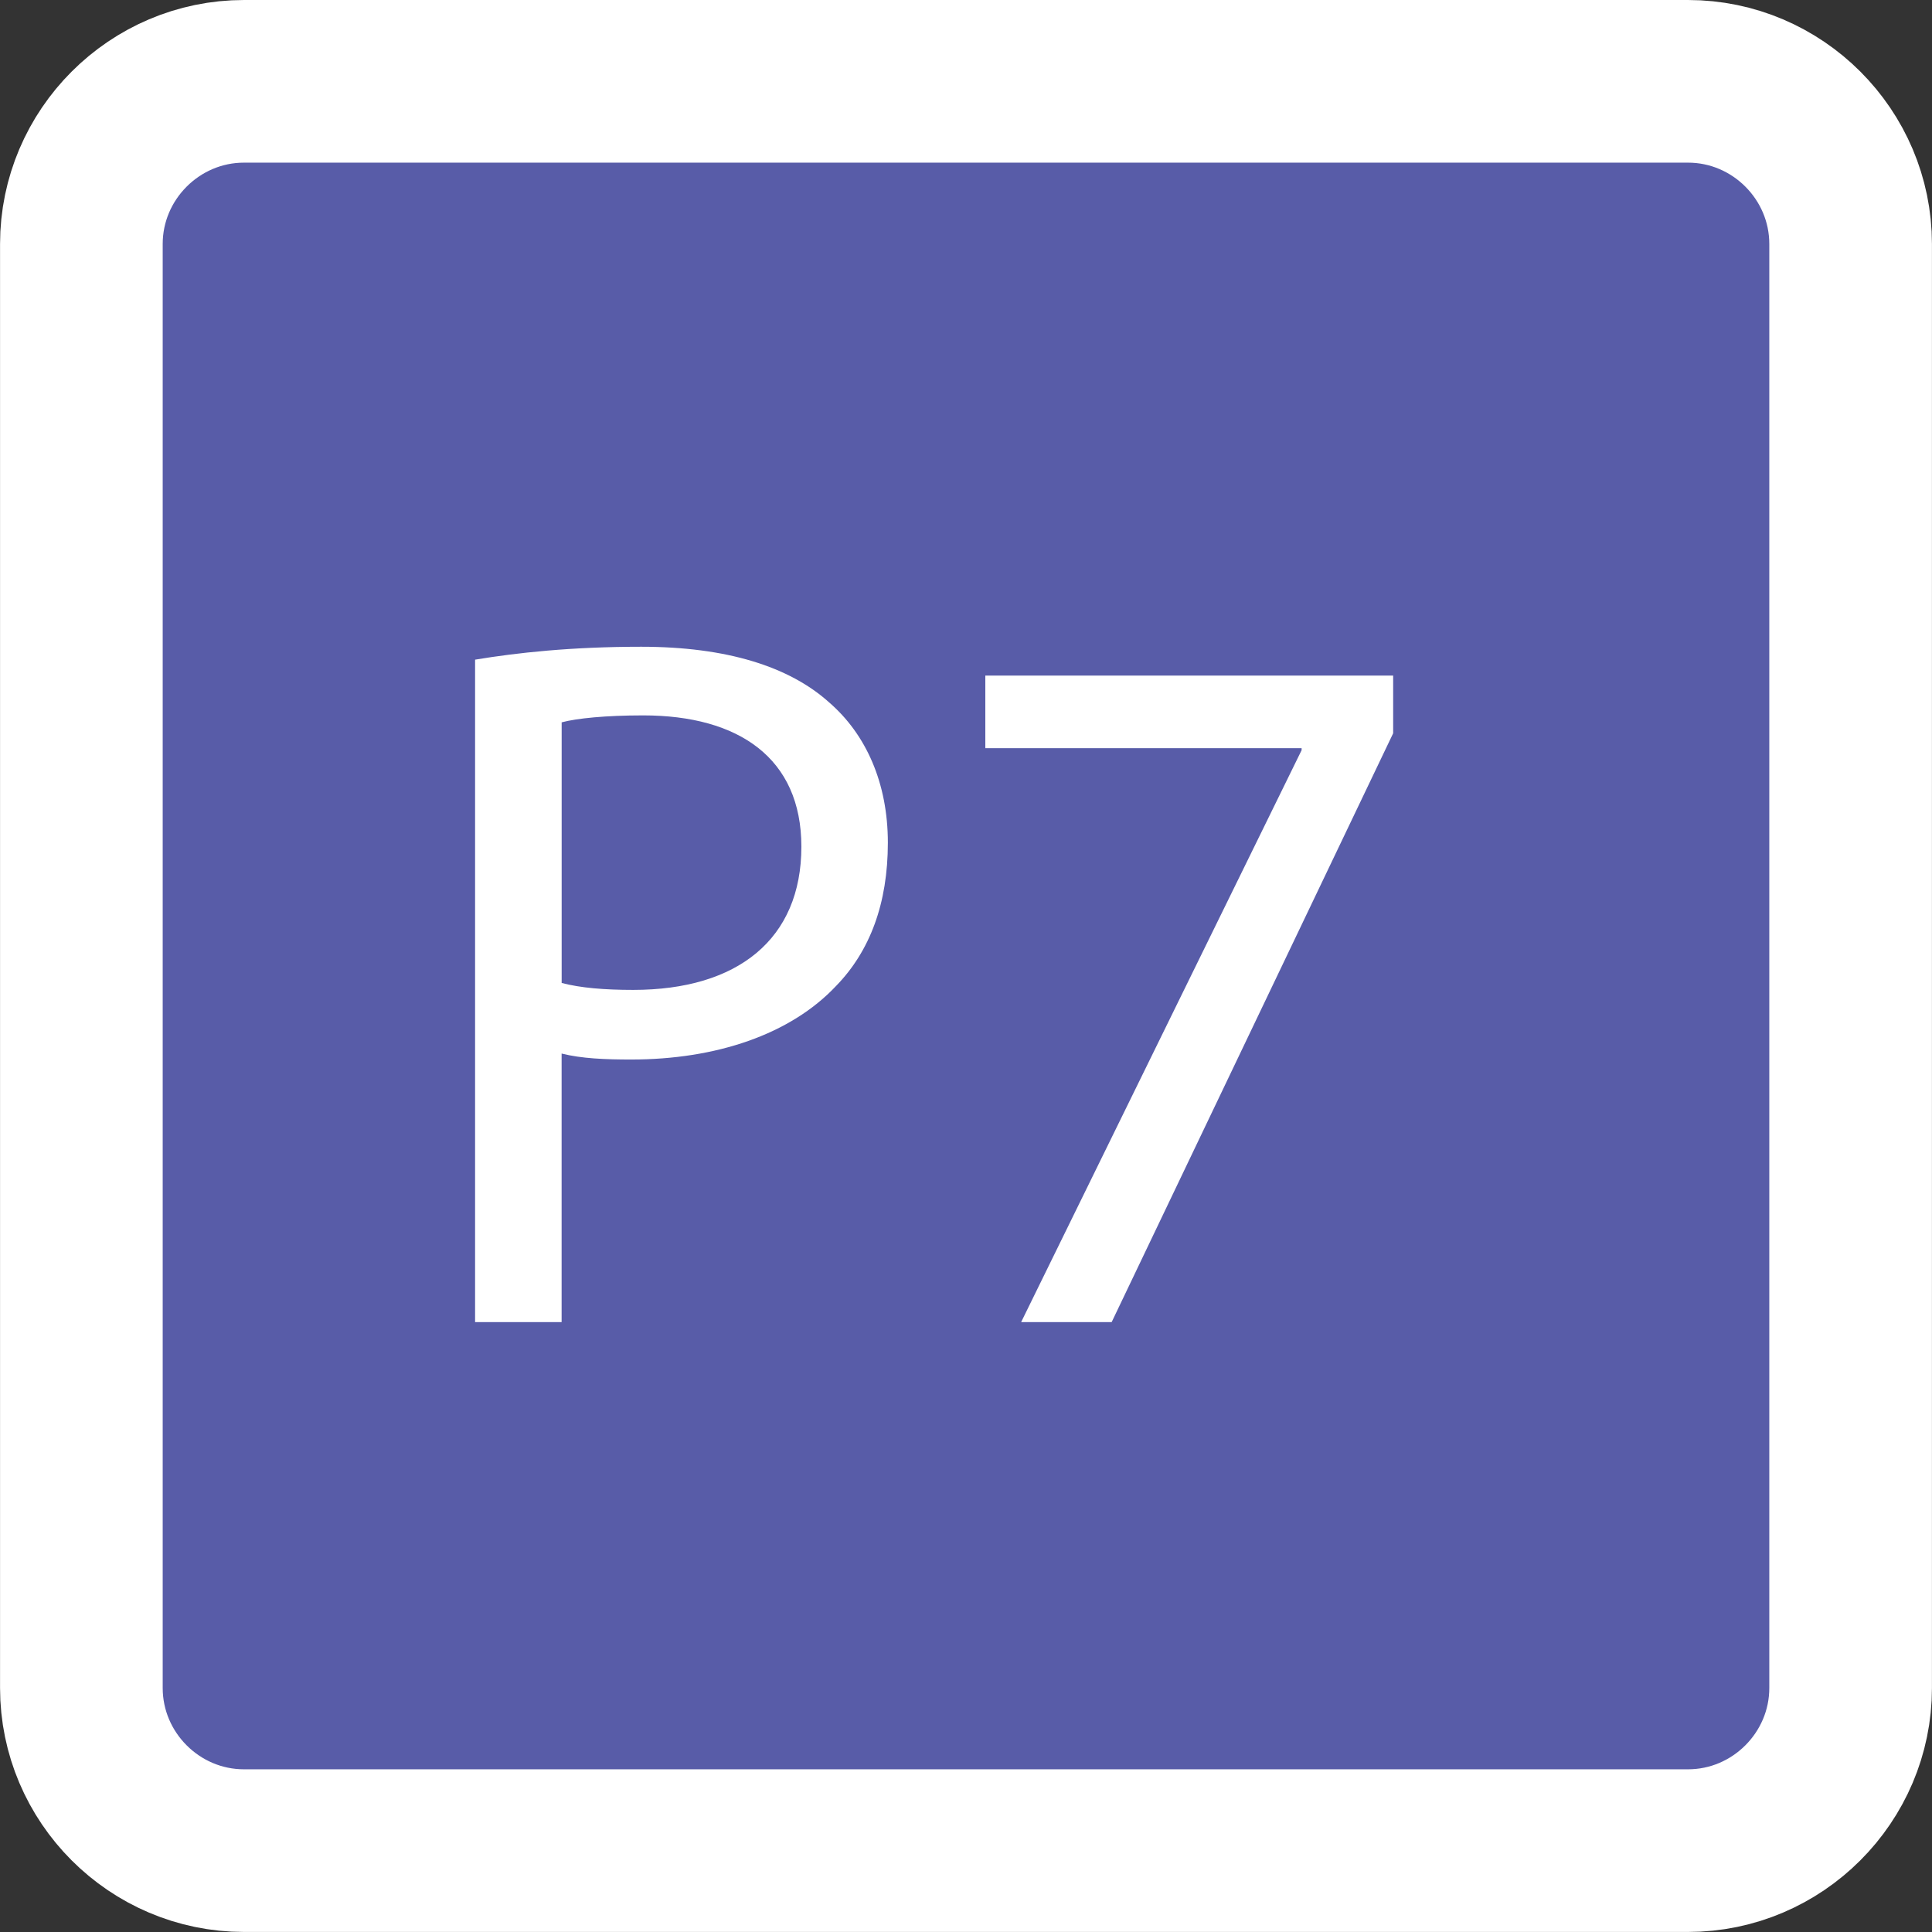 <?xml version="1.0" encoding="utf-8"?>
<!-- Generator: Adobe Illustrator 16.0.0, SVG Export Plug-In . SVG Version: 6.00 Build 0)  -->
<!DOCTYPE svg PUBLIC "-//W3C//DTD SVG 1.1//EN" "http://www.w3.org/Graphics/SVG/1.1/DTD/svg11.dtd">
<svg version="1.1" id="Layer_1" xmlns="http://www.w3.org/2000/svg" xmlns:xlink="http://www.w3.org/1999/xlink" x="0px" y="0px"
	 width="43.094px" height="43.094px" viewBox="0 0 43.094 43.094" enable-background="new 0 0 43.094 43.094" xml:space="preserve">
<rect x="0" y="0" width="43.094" height="43.094" fill="#333333" stroke="none"/>
<g>
	<g>
		<path fill="#D7B593" d="M41.279-338.528c0,1.996-1.633,3.628-3.628,3.628H5.443c-1.996,0-3.628-1.633-3.628-3.628v-32.209
			c0-1.996,1.633-3.628,3.628-3.628h32.208c1.996,0,3.628,1.633,3.628,3.628V-338.528z"/>
		<path fill="none" stroke="#FFFFFF" stroke-width="3.628" stroke-miterlimit="10" d="M41.279-338.528
			c0,1.996-1.633,3.628-3.628,3.628H5.443c-1.996,0-3.628-1.633-3.628-3.628v-32.209c0-1.996,1.633-3.628,3.628-3.628h32.208
			c1.996,0,3.628,1.633,3.628,3.628V-338.528z"/>
	</g>
	<g>
		<path fill="#FFFFFF" d="M10.597-361.466c0.932-0.155,2.152-0.289,3.705-0.289c1.908,0,3.306,0.444,4.193,1.242
			c0.821,0.71,1.309,1.797,1.309,3.128c0,1.354-0.399,2.418-1.154,3.195c-1.021,1.087-2.685,1.642-4.57,1.642
			c-0.577,0-1.109-0.022-1.553-0.133v5.99h-1.93V-361.466z M12.527-354.256c0.422,0.111,0.954,0.155,1.598,0.155
			c2.33,0,3.75-1.131,3.75-3.195c0-1.975-1.398-2.929-3.528-2.929c-0.843,0-1.486,0.066-1.819,0.155V-354.256z"/>
		<path fill="#FFFFFF" d="M25.95-359.292h-0.044l-2.507,1.353l-0.377-1.486l3.151-1.686h1.664v14.421H25.95V-359.292z"/>
	</g>
</g>
<g>
	<g>
		<path fill="#6496CF" d="M41.279-275.832c0,1.996-1.633,3.628-3.628,3.628H5.443c-1.996,0-3.628-1.633-3.628-3.628v-32.209
			c0-1.996,1.633-3.628,3.628-3.628h32.208c1.996,0,3.628,1.633,3.628,3.628V-275.832z"/>
		<path fill="none" stroke="#FFFFFF" stroke-width="3.628" stroke-miterlimit="10" d="M41.279-275.832
			c0,1.996-1.633,3.628-3.628,3.628H5.443c-1.996,0-3.628-1.633-3.628-3.628v-32.209c0-1.996,1.633-3.628,3.628-3.628h32.208
			c1.996,0,3.628,1.633,3.628,3.628V-275.832z"/>
	</g>
	<g>
		<path fill="#FFFFFF" d="M10.597-298.769c0.932-0.155,2.152-0.289,3.705-0.289c1.908,0,3.306,0.444,4.193,1.242
			c0.821,0.71,1.309,1.797,1.309,3.128c0,1.354-0.399,2.418-1.154,3.195c-1.021,1.087-2.685,1.642-4.57,1.642
			c-0.577,0-1.109-0.022-1.553-0.133v5.99h-1.93V-298.769z M12.527-291.559c0.422,0.111,0.954,0.155,1.598,0.155
			c2.33,0,3.75-1.131,3.75-3.195c0-1.975-1.398-2.929-3.528-2.929c-0.843,0-1.486,0.066-1.819,0.155V-291.559z"/>
		<path fill="#FFFFFF" d="M21.712-283.993v-1.198l1.531-1.486c3.683-3.505,5.347-5.369,5.369-7.543c0-1.464-0.71-2.817-2.862-2.817
			c-1.309,0-2.396,0.666-3.062,1.22l-0.621-1.375c0.998-0.843,2.418-1.464,4.082-1.464c3.106,0,4.415,2.13,4.415,4.193
			c0,2.662-1.93,4.814-4.97,7.743l-1.154,1.065v0.044h6.479v1.62H21.712z"/>
	</g>
</g>
<g>
	<g>
		<path fill="#8D869A" d="M41.279-213.134c0,1.996-1.633,3.628-3.628,3.628H5.443c-1.996,0-3.628-1.633-3.628-3.628v-32.209
			c0-1.996,1.633-3.628,3.628-3.628h32.208c1.996,0,3.628,1.633,3.628,3.628V-213.134z"/>
		<path fill="none" stroke="#FFFFFF" stroke-width="3.628" stroke-miterlimit="10" d="M41.279-213.134
			c0,1.996-1.633,3.628-3.628,3.628H5.443c-1.996,0-3.628-1.633-3.628-3.628v-32.209c0-1.996,1.633-3.628,3.628-3.628h32.208
			c1.996,0,3.628,1.633,3.628,3.628V-213.134z"/>
	</g>
	<g>
		<path fill="#FFFFFF" d="M10.597-236.073c0.932-0.155,2.152-0.289,3.705-0.289c1.908,0,3.306,0.444,4.193,1.242
			c0.821,0.71,1.309,1.797,1.309,3.128c0,1.354-0.399,2.418-1.154,3.195c-1.021,1.087-2.685,1.642-4.57,1.642
			c-0.577,0-1.109-0.022-1.553-0.133v5.99h-1.93V-236.073z M12.527-228.862c0.422,0.111,0.954,0.155,1.598,0.155
			c2.33,0,3.75-1.131,3.75-3.195c0-1.975-1.398-2.929-3.528-2.929c-0.843,0-1.486,0.066-1.819,0.155V-228.862z"/>
		<path fill="#FFFFFF" d="M22.178-223.538c0.555,0.355,1.841,0.91,3.195,0.91c2.507,0,3.284-1.598,3.261-2.795
			c-0.022-2.019-1.841-2.884-3.727-2.884H23.82v-1.464h1.087c1.42,0,3.217-0.732,3.217-2.44c0-1.154-0.732-2.174-2.529-2.174
			c-1.154,0-2.263,0.51-2.884,0.954l-0.51-1.42c0.754-0.555,2.219-1.109,3.772-1.109c2.84,0,4.126,1.686,4.126,3.439
			c0,1.486-0.887,2.751-2.662,3.395v0.044c1.775,0.355,3.217,1.687,3.217,3.706c0,2.307-1.797,4.326-5.258,4.326
			c-1.62,0-3.04-0.51-3.75-0.976L22.178-223.538z"/>
	</g>
</g>
<g>
	<g>
		<path fill="#E5937F" d="M41.279-150.438c0,1.996-1.633,3.628-3.628,3.628H5.443c-1.996,0-3.628-1.633-3.628-3.628v-32.209
			c0-1.996,1.633-3.628,3.628-3.628h32.208c1.996,0,3.628,1.633,3.628,3.628V-150.438z"/>
		<path fill="none" stroke="#FFFFFF" stroke-width="3.628" stroke-miterlimit="10" d="M41.279-150.438
			c0,1.996-1.633,3.628-3.628,3.628H5.443c-1.996,0-3.628-1.633-3.628-3.628v-32.209c0-1.996,1.633-3.628,3.628-3.628h32.208
			c1.996,0,3.628,1.633,3.628,3.628V-150.438z"/>
	</g>
	<g>
		<path fill="#FFFFFF" d="M10.597-173.376c0.932-0.155,2.152-0.289,3.705-0.289c1.908,0,3.306,0.444,4.193,1.242
			c0.821,0.71,1.309,1.797,1.309,3.128c0,1.354-0.399,2.418-1.154,3.195c-1.021,1.087-2.685,1.642-4.57,1.642
			c-0.577,0-1.109-0.022-1.553-0.133v5.99h-1.93V-173.376z M12.527-166.166c0.422,0.111,0.954,0.155,1.598,0.155
			c2.33,0,3.75-1.131,3.75-3.195c0-1.975-1.398-2.929-3.528-2.929c-0.843,0-1.486,0.066-1.819,0.155V-166.166z"/>
		<path fill="#FFFFFF" d="M27.747-158.601v-3.927h-6.7v-1.287l6.434-9.207h2.108v8.963h2.019v1.531h-2.019v3.927H27.747z
			 M27.747-164.059v-4.814c0-0.754,0.022-1.508,0.066-2.263h-0.066c-0.444,0.843-0.799,1.464-1.198,2.13l-3.528,4.903v0.044H27.747z
			"/>
	</g>
</g>
<g>
	<g>
		<path fill="#833269" d="M41.279-87.742c0,1.996-1.633,3.629-3.628,3.629H5.443c-1.996,0-3.628-1.633-3.628-3.629v-32.209
			c0-1.996,1.633-3.629,3.628-3.629h32.208c1.996,0,3.628,1.633,3.628,3.629V-87.742z"/>
		<path fill="none" stroke="#FFFFFF" stroke-width="3.628" stroke-miterlimit="10" d="M41.279-87.742
			c0,1.996-1.633,3.629-3.628,3.629H5.443c-1.996,0-3.628-1.633-3.628-3.629v-32.209c0-1.996,1.633-3.629,3.628-3.629h32.208
			c1.996,0,3.628,1.633,3.628,3.629V-87.742z"/>
	</g>
	<g>
		<path fill="#FFFFFF" d="M10.597-110.68c0.932-0.155,2.152-0.288,3.705-0.288c1.908,0,3.306,0.443,4.193,1.242
			c0.821,0.71,1.309,1.797,1.309,3.129c0,1.353-0.399,2.418-1.154,3.194c-1.021,1.087-2.685,1.642-4.57,1.642
			c-0.577,0-1.109-0.021-1.553-0.133v5.99h-1.93V-110.68z M12.527-103.469c0.422,0.11,0.954,0.155,1.598,0.155
			c2.33,0,3.75-1.132,3.75-3.195c0-1.975-1.398-2.928-3.528-2.928c-0.843,0-1.486,0.066-1.819,0.155V-103.469z"/>
		<path fill="#FFFFFF" d="M30.32-108.683h-5.502l-0.555,3.705c0.333-0.044,0.644-0.089,1.176-0.089c1.109,0,2.219,0.244,3.106,0.776
			c1.132,0.644,2.063,1.886,2.063,3.705c0,2.818-2.241,4.926-5.369,4.926c-1.575,0-2.906-0.443-3.594-0.888l0.488-1.486
			c0.599,0.354,1.775,0.799,3.084,0.799c1.841,0,3.417-1.198,3.417-3.128c-0.022-1.864-1.265-3.195-4.149-3.195
			c-0.821,0-1.464,0.089-1.997,0.155l0.932-6.922h6.9V-108.683z"/>
	</g>
</g>
<g>
	<g>
		<path fill="#F28B22" d="M41.279-25.045c0,1.996-1.633,3.629-3.628,3.629H5.443c-1.996,0-3.628-1.633-3.628-3.629v-32.209
			c0-1.996,1.633-3.629,3.628-3.629h32.208c1.996,0,3.628,1.633,3.628,3.629V-25.045z"/>
		<path fill="none" stroke="#FFFFFF" stroke-width="3.628" stroke-miterlimit="10" d="M41.279-25.045
			c0,1.996-1.633,3.629-3.628,3.629H5.443c-1.996,0-3.628-1.633-3.628-3.629v-32.209c0-1.996,1.633-3.629,3.628-3.629h32.208
			c1.996,0,3.628,1.633,3.628,3.629V-25.045z"/>
	</g>
	<g>
		<path fill="#FFFFFF" d="M10.597-47.983c0.932-0.155,2.152-0.288,3.705-0.288c1.908,0,3.306,0.443,4.193,1.242
			c0.821,0.71,1.309,1.797,1.309,3.129c0,1.353-0.399,2.418-1.154,3.194c-1.021,1.087-2.685,1.642-4.57,1.642
			c-0.577,0-1.109-0.021-1.553-0.133v5.99h-1.93V-47.983z M12.527-40.772c0.422,0.111,0.954,0.155,1.598,0.155
			c2.33,0,3.75-1.132,3.75-3.195c0-1.975-1.398-2.928-3.528-2.928c-0.843,0-1.486,0.066-1.819,0.155V-40.772z"/>
		<path fill="#FFFFFF" d="M29.943-46.253c-0.399-0.021-0.91,0-1.464,0.089c-3.062,0.511-4.681,2.751-5.014,5.125h0.067
			c0.688-0.909,1.886-1.664,3.483-1.664c2.552,0,4.349,1.842,4.349,4.659c0,2.641-1.797,5.081-4.792,5.081
			c-3.083,0-5.103-2.396-5.103-6.146c0-2.84,1.021-5.081,2.44-6.501c1.198-1.176,2.795-1.908,4.615-2.13
			c0.577-0.089,1.065-0.11,1.42-0.11V-46.253z M29.389-37.933c0-2.063-1.176-3.306-2.973-3.306c-1.176,0-2.263,0.732-2.795,1.774
			c-0.133,0.223-0.222,0.511-0.222,0.865c0.044,2.374,1.131,4.127,3.172,4.127C28.257-34.472,29.389-35.869,29.389-37.933z"/>
	</g>
</g>
<g>
	<g>
		<path fill="#585CA8" d="M41.279,37.65c0,1.996-1.633,3.629-3.628,3.629H5.443c-1.996,0-3.628-1.633-3.628-3.629V5.443
			c0-1.996,1.633-3.629,3.628-3.629h32.208c1.996,0,3.628,1.633,3.628,3.629V37.65z"/>
		<path fill="none" stroke="#FFFFFF" stroke-width="3.628" stroke-miterlimit="10" d="M41.279,37.65
			c0,1.996-1.633,3.629-3.628,3.629H5.443c-1.996,0-3.628-1.633-3.628-3.629V5.443c0-1.996,1.633-3.629,3.628-3.629h32.208
			c1.996,0,3.628,1.633,3.628,3.629V37.65z"/>
	</g>
	<g>
		<path fill="#FFFFFF" d="M10.597,14.714c0.932-0.155,2.152-0.288,3.705-0.288c1.908,0,3.306,0.443,4.193,1.242
			c0.821,0.71,1.309,1.797,1.309,3.129c0,1.353-0.399,2.418-1.154,3.194c-1.021,1.087-2.685,1.642-4.57,1.642
			c-0.577,0-1.109-0.021-1.553-0.133v5.99h-1.93V14.714z M12.527,21.925c0.422,0.111,0.954,0.155,1.598,0.155
			c2.33,0,3.75-1.132,3.75-3.195c0-1.975-1.398-2.928-3.528-2.928c-0.843,0-1.486,0.066-1.819,0.155V21.925z"/>
		<path fill="#FFFFFF" d="M31.075,15.069v1.287L24.796,29.49h-2.019l6.256-12.757v-0.045h-7.055v-1.619H31.075z"/>
	</g>
</g>
<g>
	<g>
		<path fill="#5B9256" d="M41.279,100.348c0,1.996-1.633,3.629-3.628,3.629H5.443c-1.996,0-3.628-1.633-3.628-3.629V68.14
			c0-1.996,1.633-3.629,3.628-3.629h32.208c1.996,0,3.628,1.633,3.628,3.629V100.348z"/>
		<path fill="none" stroke="#FFFFFF" stroke-width="3.628" stroke-miterlimit="10" d="M41.279,100.348
			c0,1.996-1.633,3.629-3.628,3.629H5.443c-1.996,0-3.628-1.633-3.628-3.629V68.14c0-1.996,1.633-3.629,3.628-3.629h32.208
			c1.996,0,3.628,1.633,3.628,3.629V100.348z"/>
	</g>
	<g>
		<path fill="#FFFFFF" d="M10.597,77.41c0.932-0.155,2.152-0.288,3.705-0.288c1.908,0,3.306,0.443,4.193,1.242
			c0.821,0.71,1.309,1.797,1.309,3.129c0,1.353-0.399,2.418-1.154,3.194c-1.021,1.087-2.685,1.642-4.57,1.642
			c-0.577,0-1.109-0.021-1.553-0.133v5.99h-1.93V77.41z M12.527,84.621c0.422,0.11,0.954,0.155,1.598,0.155
			c2.33,0,3.75-1.132,3.75-3.195c0-1.975-1.398-2.928-3.528-2.928c-0.843,0-1.486,0.066-1.819,0.155V84.621z"/>
		<path fill="#FFFFFF" d="M21.535,88.525c0-1.819,1.087-3.105,2.862-3.86l-0.022-0.066c-1.597-0.754-2.285-1.996-2.285-3.239
			c0-2.285,1.93-3.838,4.459-3.838c2.795,0,4.193,1.753,4.193,3.55c0,1.22-0.599,2.529-2.374,3.372v0.066
			c1.797,0.71,2.906,1.975,2.906,3.728c0,2.507-2.152,4.193-4.903,4.193C23.354,92.431,21.535,90.634,21.535,88.525z M29.3,88.438
			c0-1.753-1.22-2.597-3.172-3.151c-1.687,0.488-2.596,1.598-2.596,2.974c-0.067,1.464,1.042,2.751,2.884,2.751
			C28.168,91.011,29.3,89.924,29.3,88.438z M23.931,81.227c0,1.442,1.087,2.219,2.751,2.662c1.242-0.421,2.196-1.309,2.196-2.618
			c0-1.153-0.688-2.352-2.44-2.352C24.818,78.919,23.931,79.984,23.931,81.227z"/>
	</g>
</g>
<g>
	<g>
		<path fill="#C3BBB8" d="M41.279,163.043c0,1.996-1.633,3.629-3.628,3.629h-49.802c-1.996,0-3.628-1.633-3.628-3.629v-32.208
			c0-1.996,1.633-3.629,3.628-3.629h49.802c1.996,0,3.628,1.633,3.628,3.629V163.043z"/>
		<path fill="none" stroke="#FFFFFF" stroke-width="3.628" stroke-miterlimit="10" d="M41.279,163.043
			c0,1.996-1.633,3.629-3.628,3.629h-49.802c-1.996,0-3.628-1.633-3.628-3.629v-32.208c0-1.996,1.633-3.629,3.628-3.629h49.802
			c1.996,0,3.628,1.633,3.628,3.629V163.043z"/>
	</g>
	<g>
		<path fill="#FFFFFF" d="M-4.814,139.929v6.633h0.599l5.125-6.633h2.33l-5.658,6.855c2.463,0.332,3.417,1.841,4.193,3.86
			c0.555,1.53,0.976,2.906,1.642,4.237H1.331c-0.532-1.021-0.954-2.352-1.354-3.527c-0.688-1.975-1.642-3.328-4.171-3.328h-0.621
			v6.855h-1.908v-14.953H-4.814z"/>
		<path fill="#FFFFFF" d="M16.107,139.929v14.953h-1.93v-13.334H7.233v13.334h-1.93v-14.953H16.107z"/>
		<path fill="#FFFFFF" d="M30.285,139.929v14.953h-1.93v-13.334H21.41v13.334h-1.93v-14.953H30.285z"/>
	</g>
</g>
</svg>
